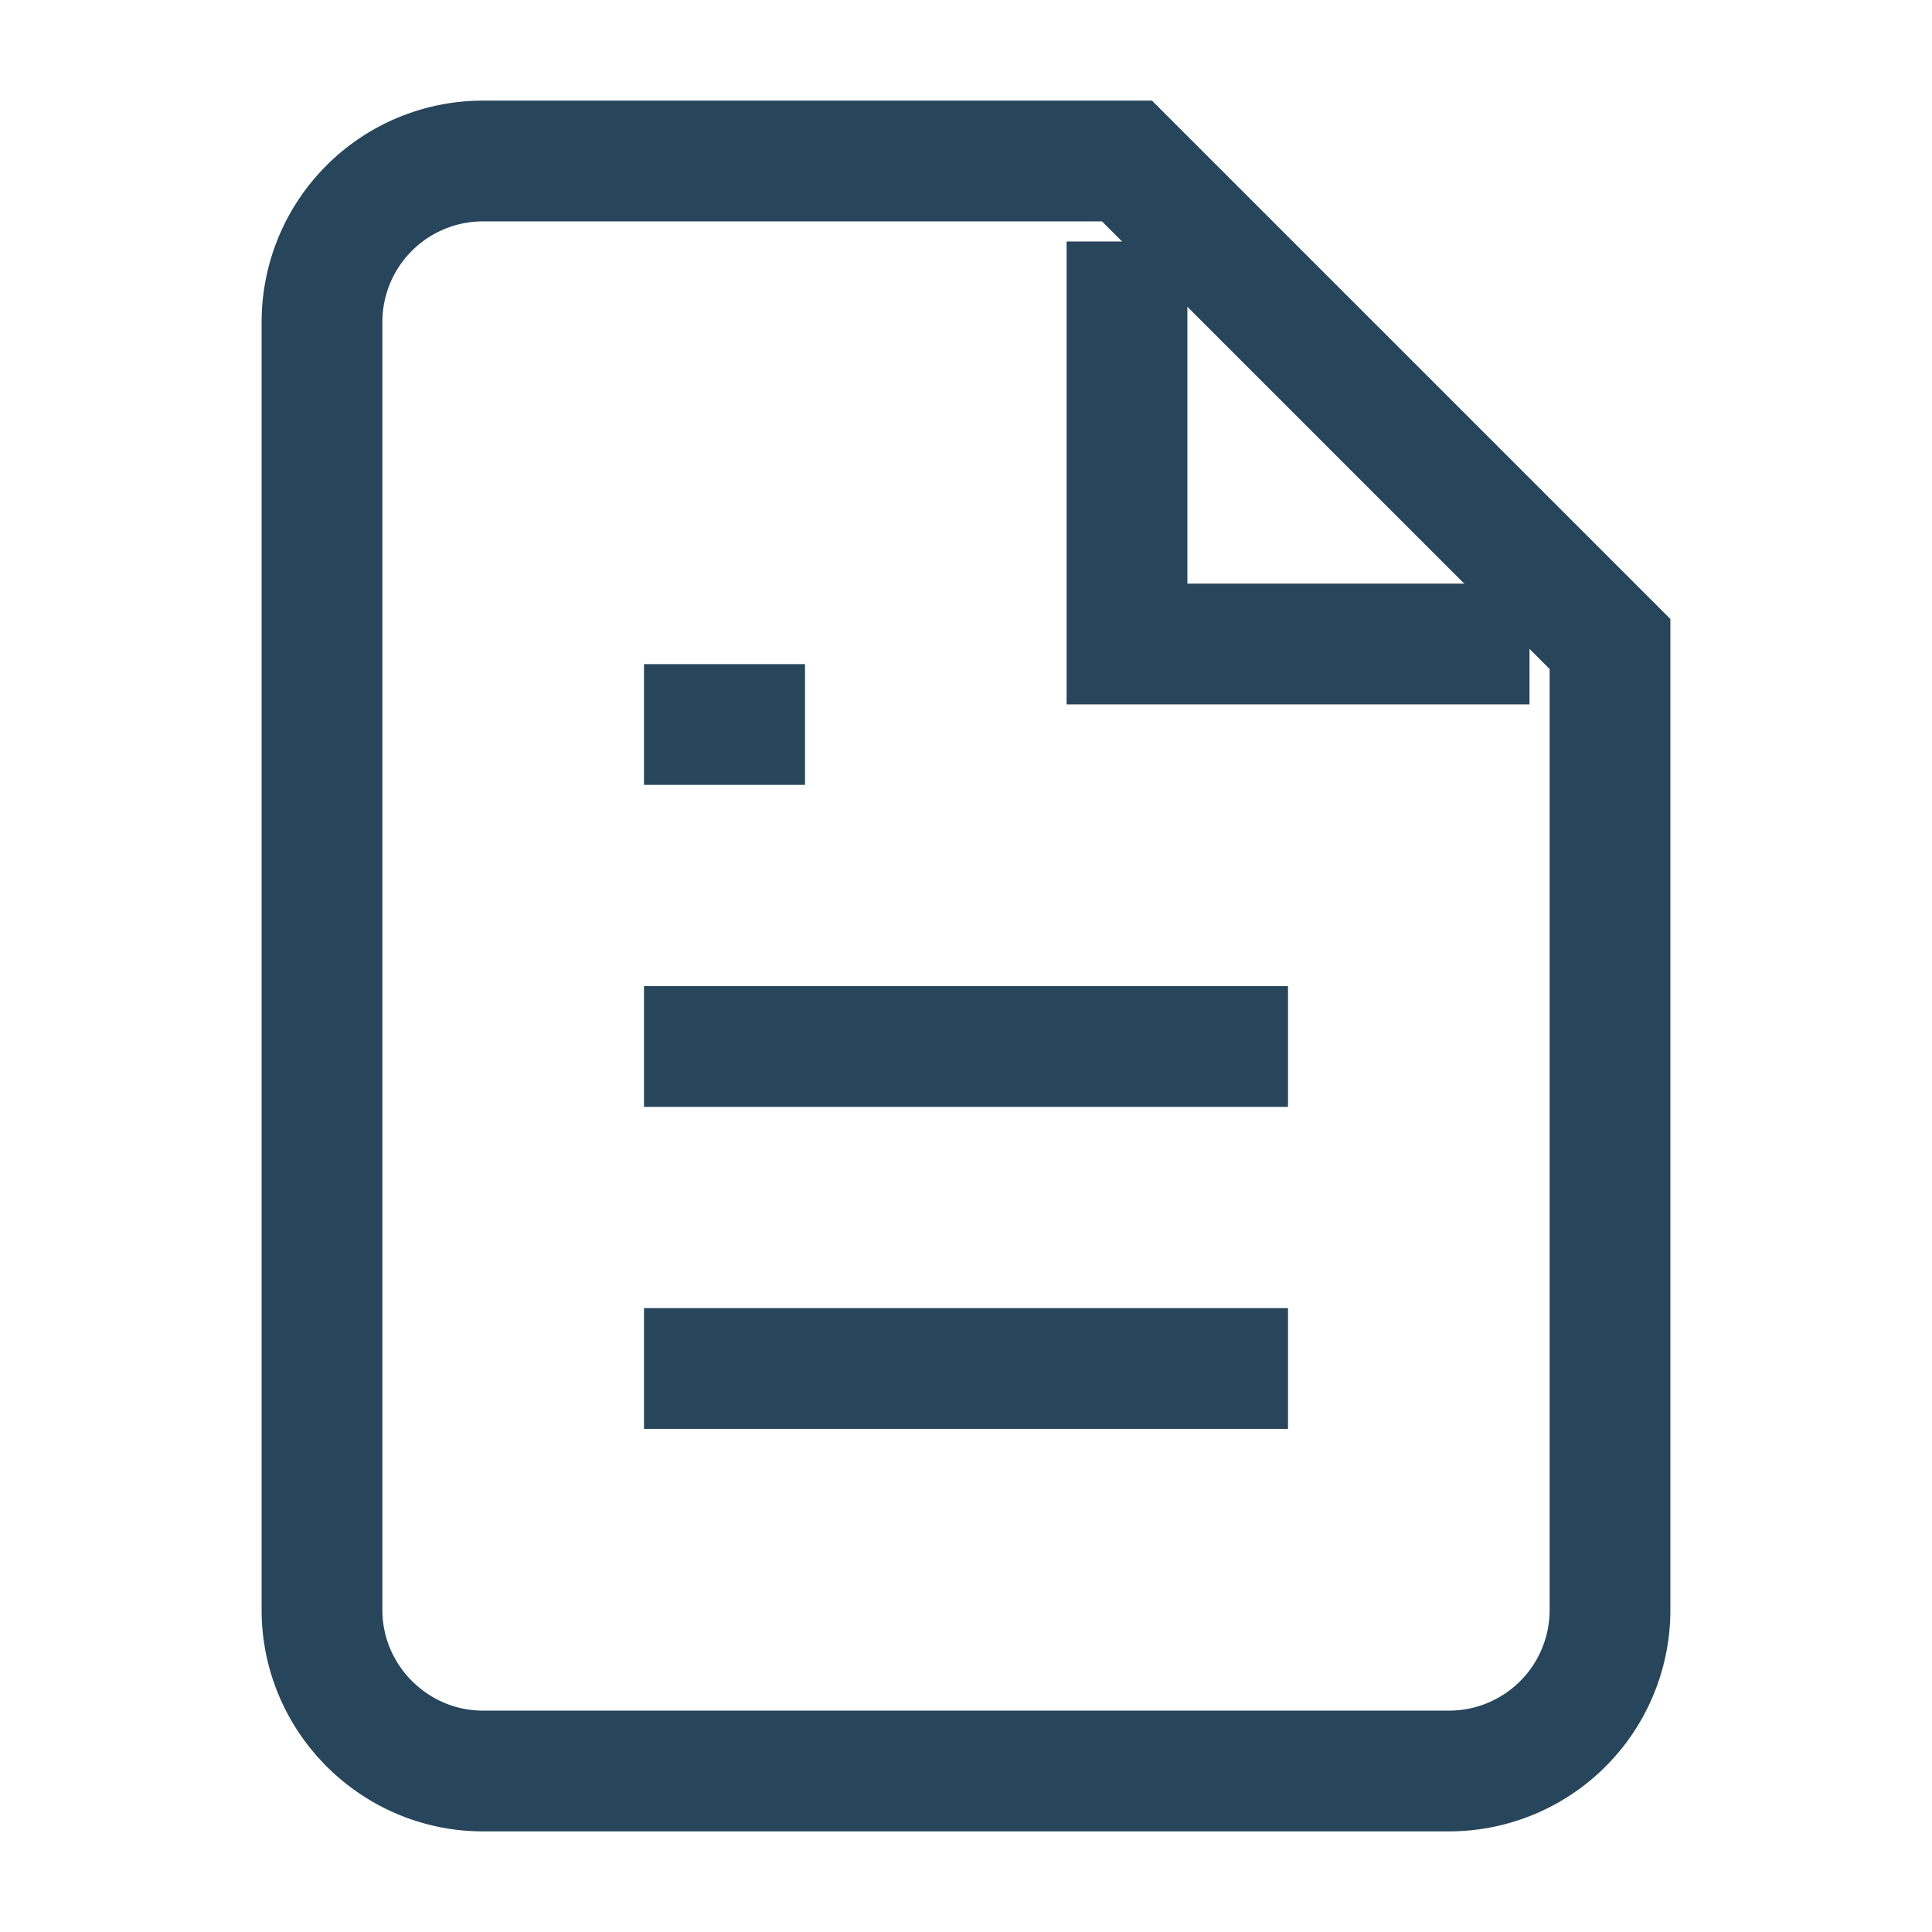 <svg xmlns="http://www.w3.org/2000/svg" width="80" height="80" viewBox="0 0 24 24" fill="none" stroke="#27455B" stroke-width="1.5" stroke-linecap="butt" stroke-linejoin="arcs"><path d="M14 2H6a2 2 0 0 0-2 2v16c0 1.1.9 2 2 2h12a2 2 0 0 0 2-2V8l-6-6z"/><path d="M14 3v5h5M16 13H8M16 17H8M10 9H8"/></svg>